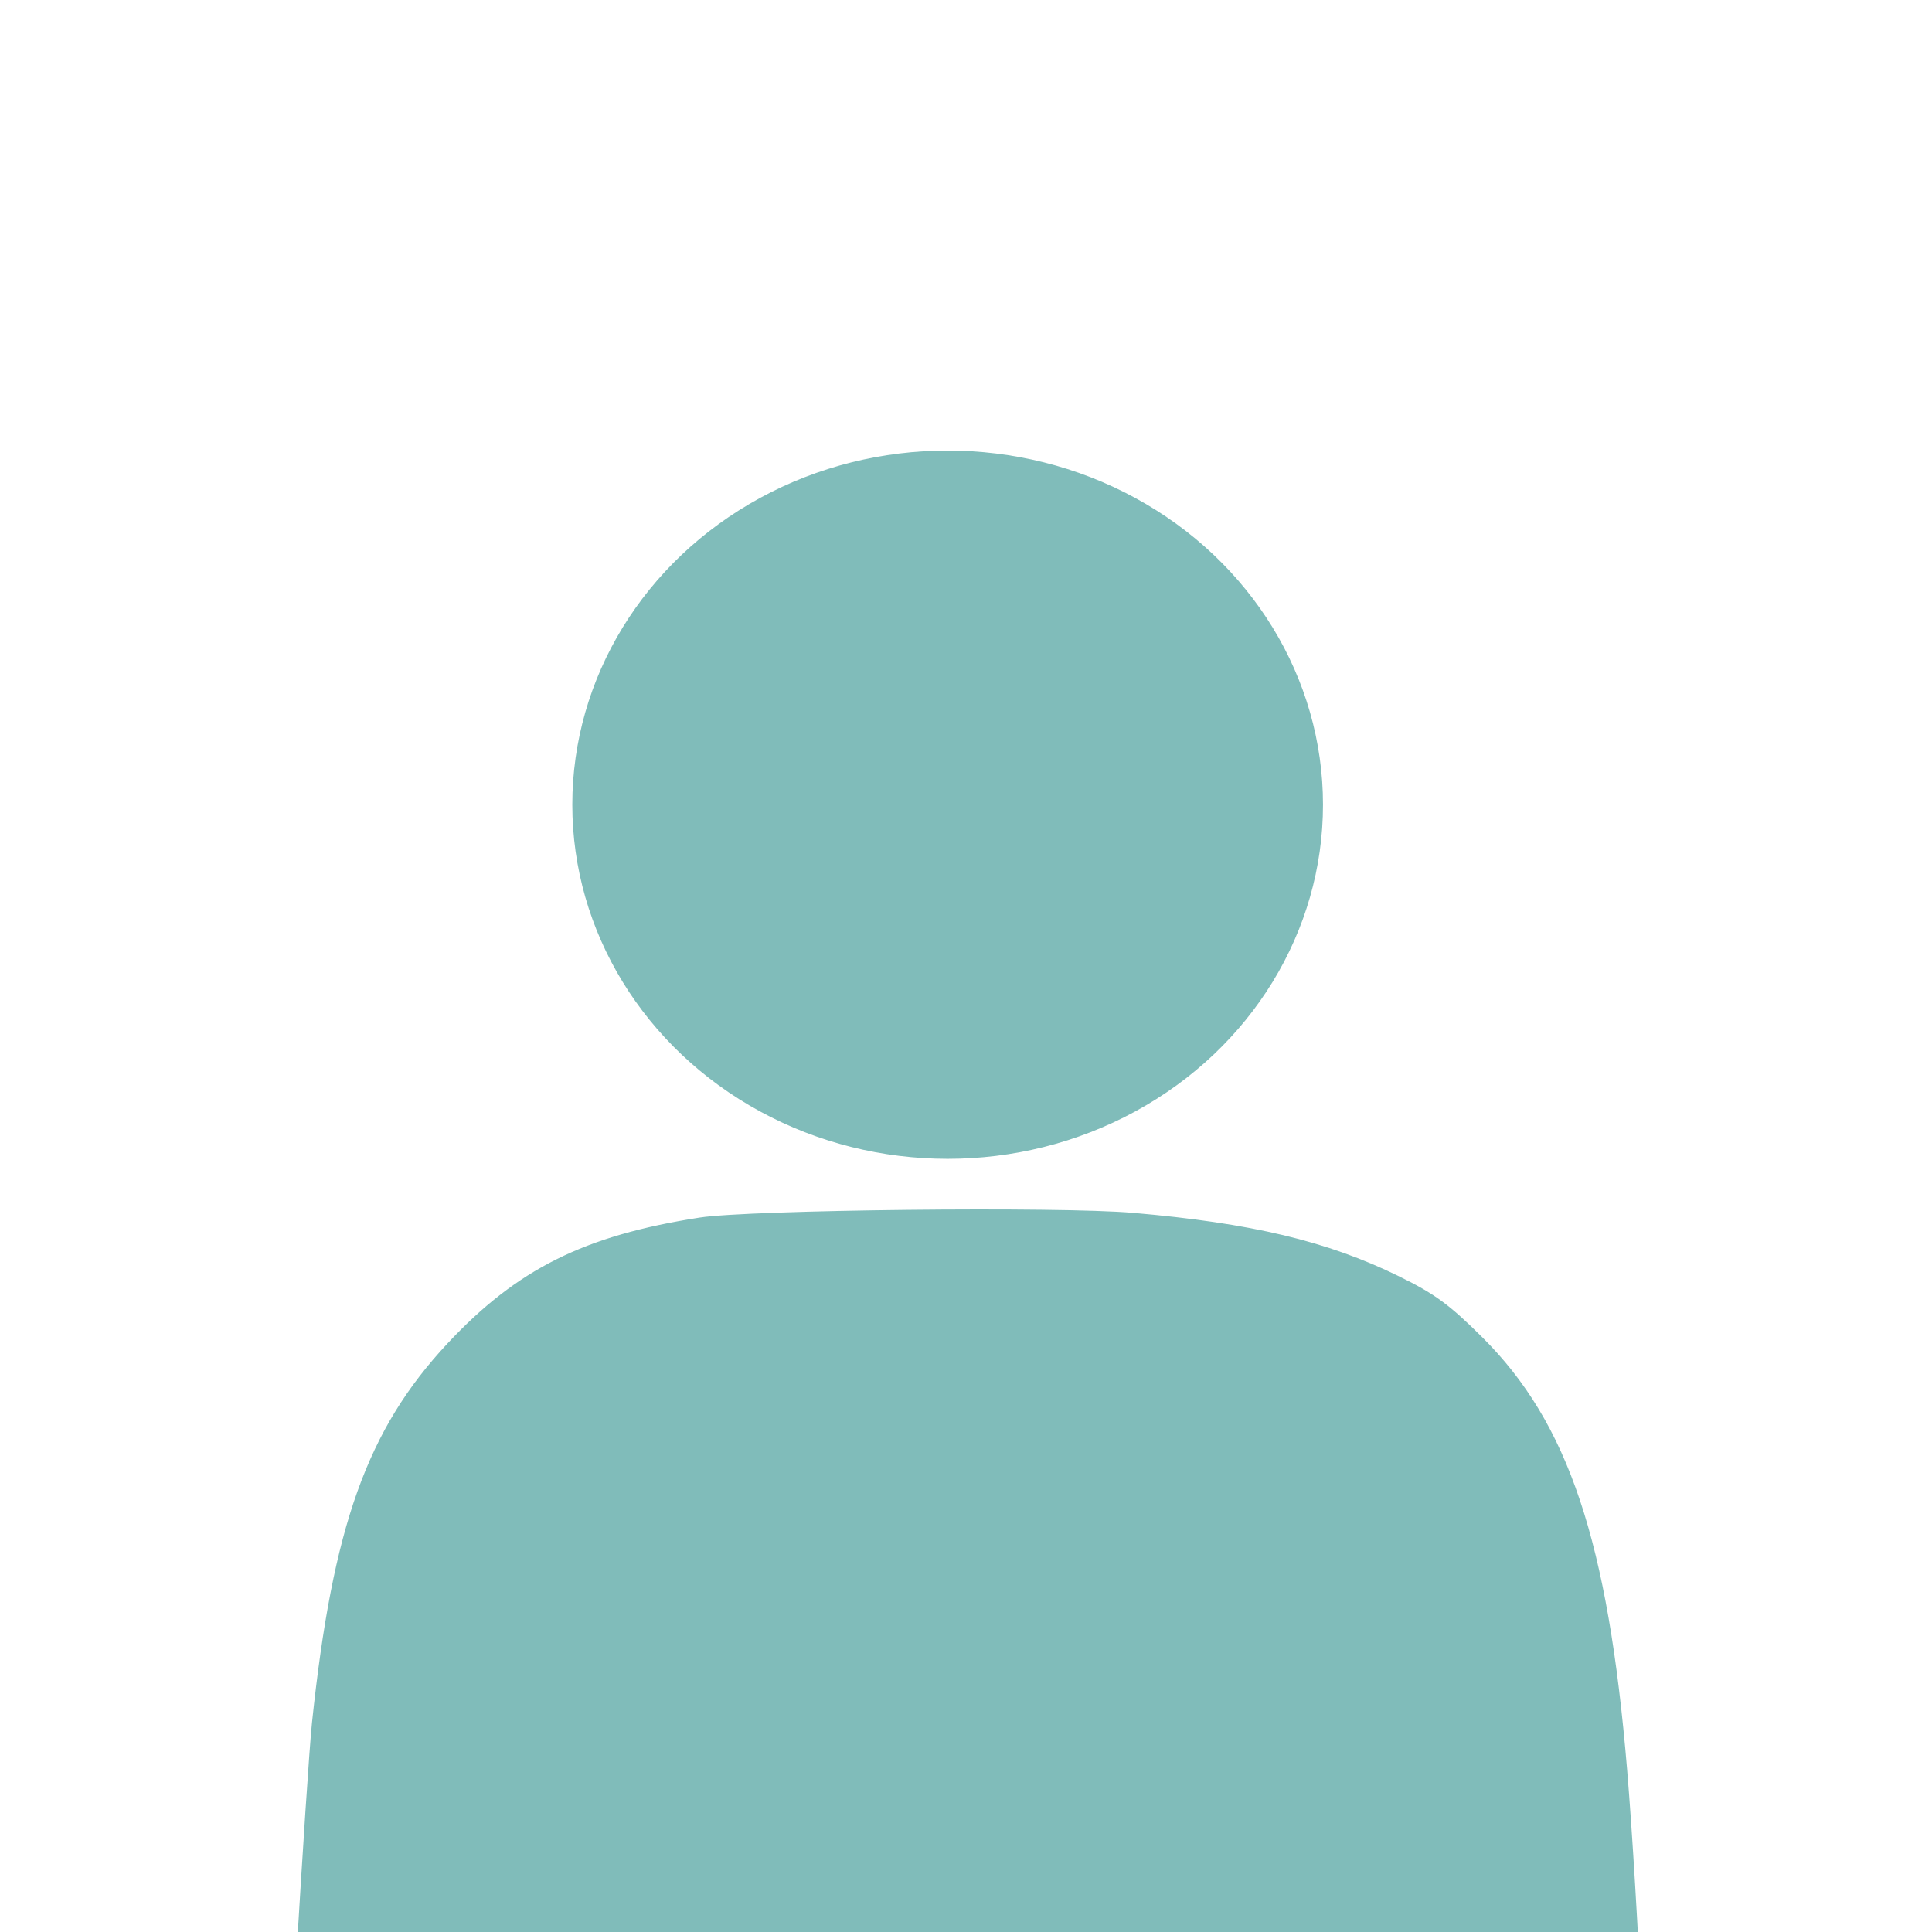 <?xml version="1.0" encoding="UTF-8" standalone="no"?>
<!DOCTYPE svg PUBLIC "-//W3C//DTD SVG 1.1//EN" "http://www.w3.org/Graphics/SVG/1.1/DTD/svg11.dtd">
<svg width="100%" height="100%" viewBox="0 0 170 170" version="1.1" xmlns="http://www.w3.org/2000/svg" xmlns:xlink="http://www.w3.org/1999/xlink" xml:space="preserve" xmlns:serif="http://www.serif.com/" style="fill-rule:evenodd;clip-rule:evenodd;">
    <g id="Laag-1" serif:id="Laag 1" transform="matrix(1,0,0,1,-14.213,-657.677)">
        <g id="path4293-4" transform="matrix(1,0,0,1,12.028,23)">
            <path d="M61.139,834.174C59.361,833.992 57.361,833.628 56.694,833.364C56.027,833.1 49.223,831.079 41.574,828.871C33.925,826.664 27.612,824.805 27.546,824.739C27.355,824.548 29.369,790.73 29.837,786.274C31.651,769.007 34.676,760.545 41.729,753.005C47.802,746.513 53.667,743.587 63.765,742.013C68.174,741.326 95.32,741.029 101.862,741.596C112.262,742.497 118.906,744.079 125.16,747.142C128.317,748.688 129.581,749.613 132.474,752.49C140.01,759.986 143.486,770.377 145.157,790.397C146.09,801.569 147.148,824.474 146.75,824.86C146.015,825.571 132.56,829.338 128.057,830.093C111.705,832.837 71.851,835.267 61.139,834.174Z" style="fill:rgb(128,188,186);fill-rule:nonzero;stroke:rgb(128,188,186);stroke-width:0.4px;"/>
        </g>
        <g id="path4295-9" transform="matrix(1,0,0,1,12.028,22)">
            <ellipse cx="85.57" cy="706.483" rx="32.527" ry="30.662" style="fill:rgb(128,188,186);stroke:rgb(128,188,186);stroke-width:1px;"/>
        </g>
    </g>
</svg>
